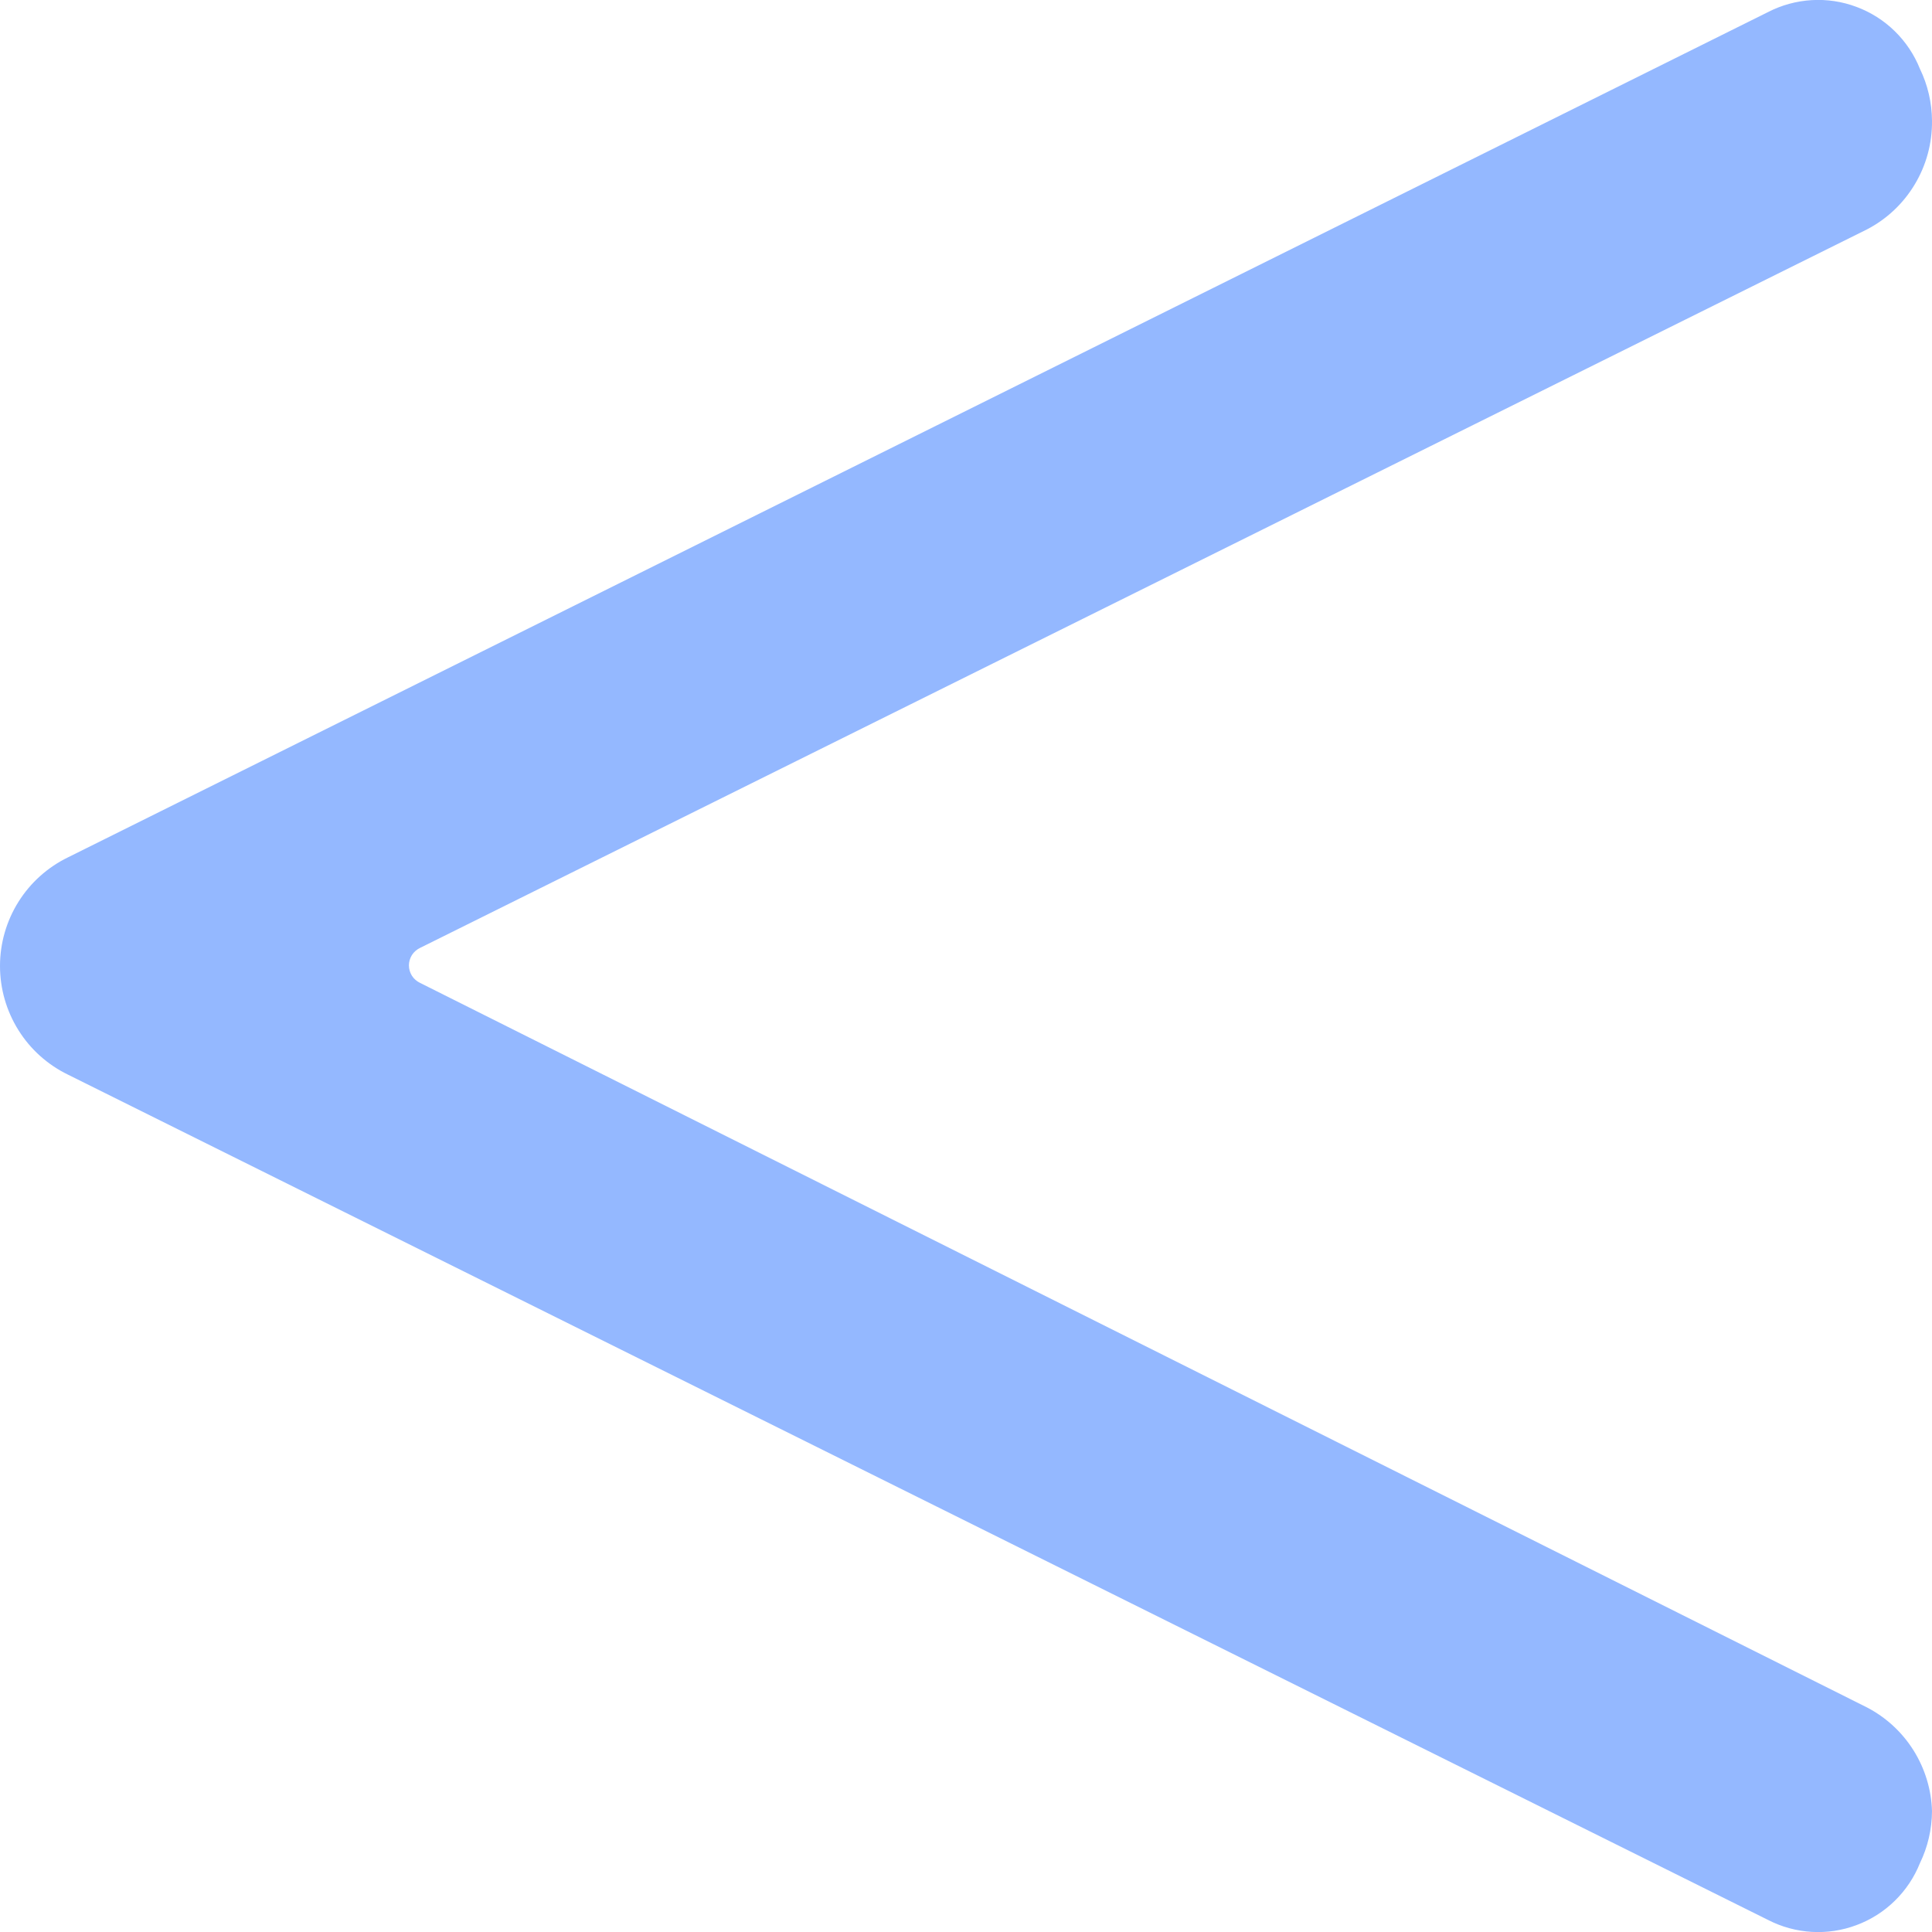<svg width="32" height="32" viewBox="0 0 32 32" fill="none" xmlns="http://www.w3.org/2000/svg">
<path d="M32 30C31.998 30.298 31.93 30.592 31.8 30.86C31.706 31.095 31.564 31.307 31.383 31.484C31.202 31.661 30.986 31.798 30.749 31.886C30.512 31.975 30.26 32.013 30.008 31.998C29.755 31.983 29.509 31.916 29.284 31.8L1.127 17.8C0.789 17.636 0.504 17.381 0.305 17.062C0.106 16.744 0 16.376 0 16C0 15.624 0.106 15.256 0.305 14.938C0.504 14.62 0.789 14.364 1.127 14.2L29.284 0.2C29.509 0.084 29.755 0.017 30.008 0.002C30.26 -0.013 30.512 0.025 30.749 0.114C30.986 0.202 31.202 0.339 31.383 0.516C31.564 0.693 31.706 0.905 31.8 1.14C31.93 1.408 31.998 1.702 32 2C32.004 2.371 31.906 2.735 31.715 3.053C31.525 3.371 31.25 3.63 30.922 3.8L6.958 15.7C6.903 15.726 6.856 15.767 6.823 15.818C6.791 15.87 6.773 15.929 6.773 15.99C6.773 16.051 6.791 16.111 6.823 16.162C6.856 16.213 6.903 16.254 6.958 16.28L30.922 28.28C31.238 28.444 31.505 28.69 31.695 28.993C31.884 29.295 31.99 29.643 32 30Z" fill="#94B8FF"/>
</svg>
